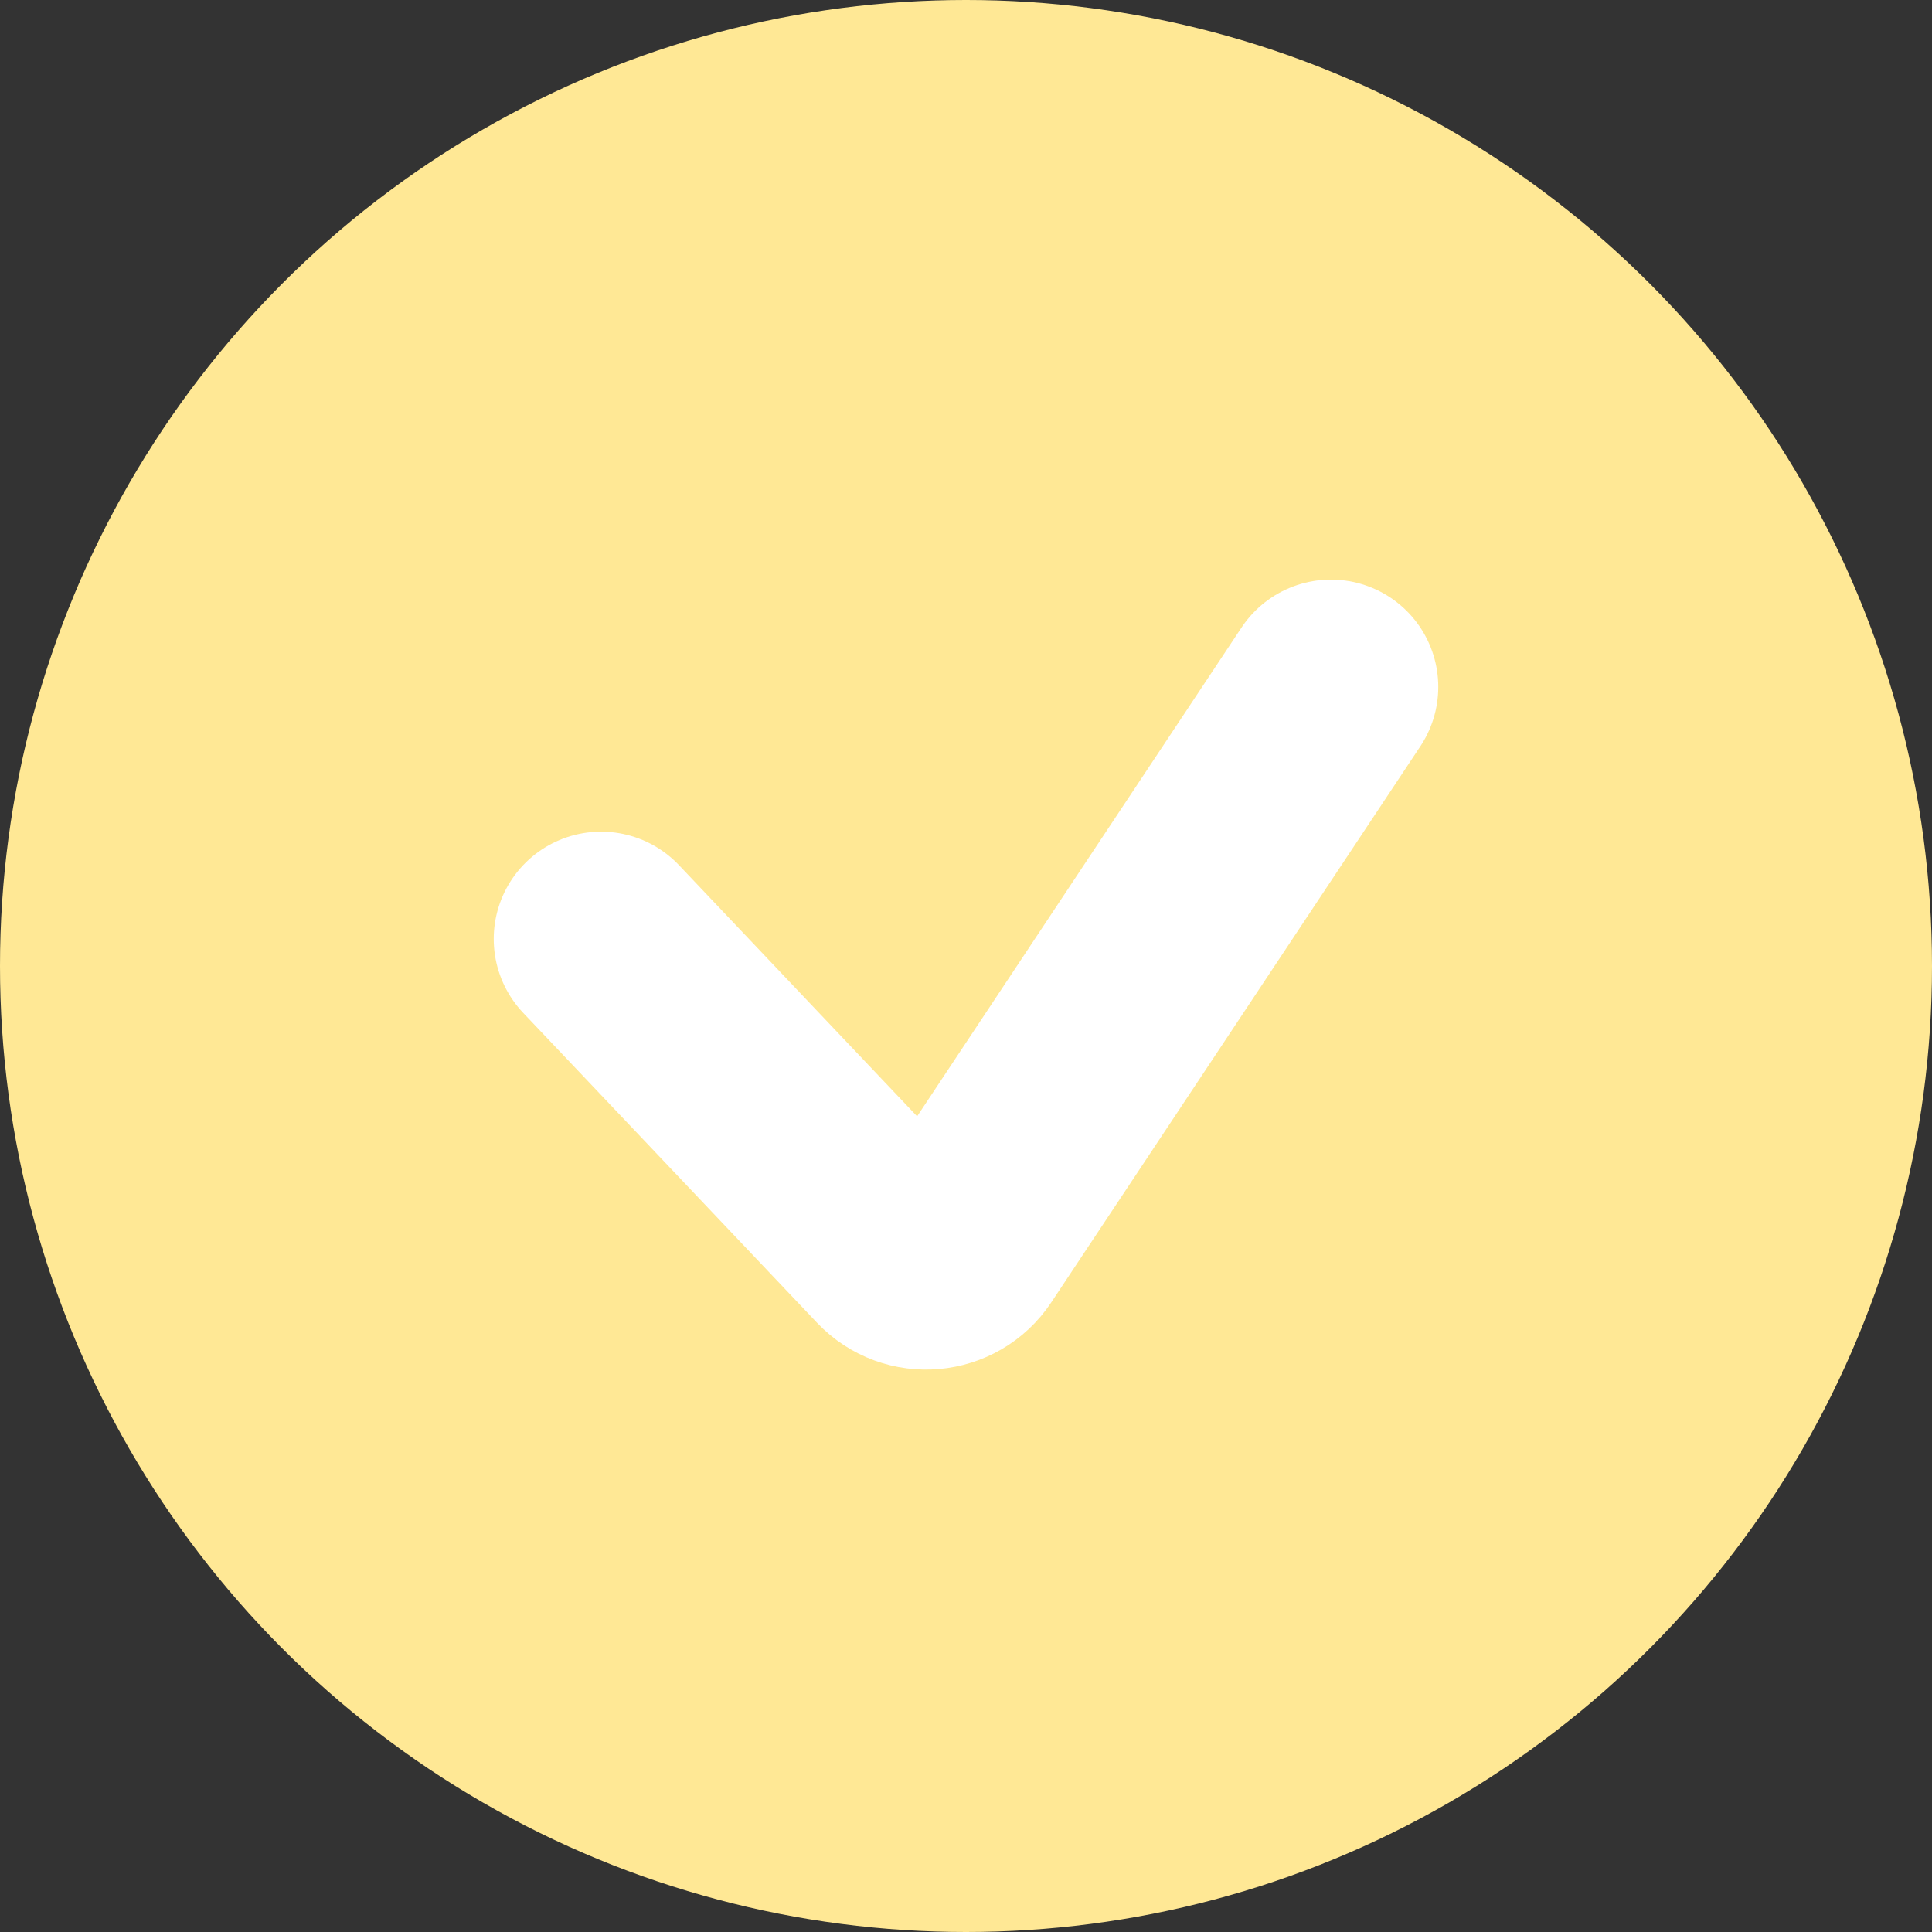 <svg xmlns="http://www.w3.org/2000/svg" width="45" height="45" viewBox="0 0 45 45" fill="none"><rect x="0" y="0" width="45" height="45" fill="#333333" stroke="none"/><circle cx="22.5" cy="22.5" r="22.5" fill="#FFE895"></circle><path d="M14 21.871L20.844 29.089C21.287 29.555 22.048 29.489 22.403 28.953L31 16" stroke="white" stroke-width="5" stroke-linecap="round"></path></svg>